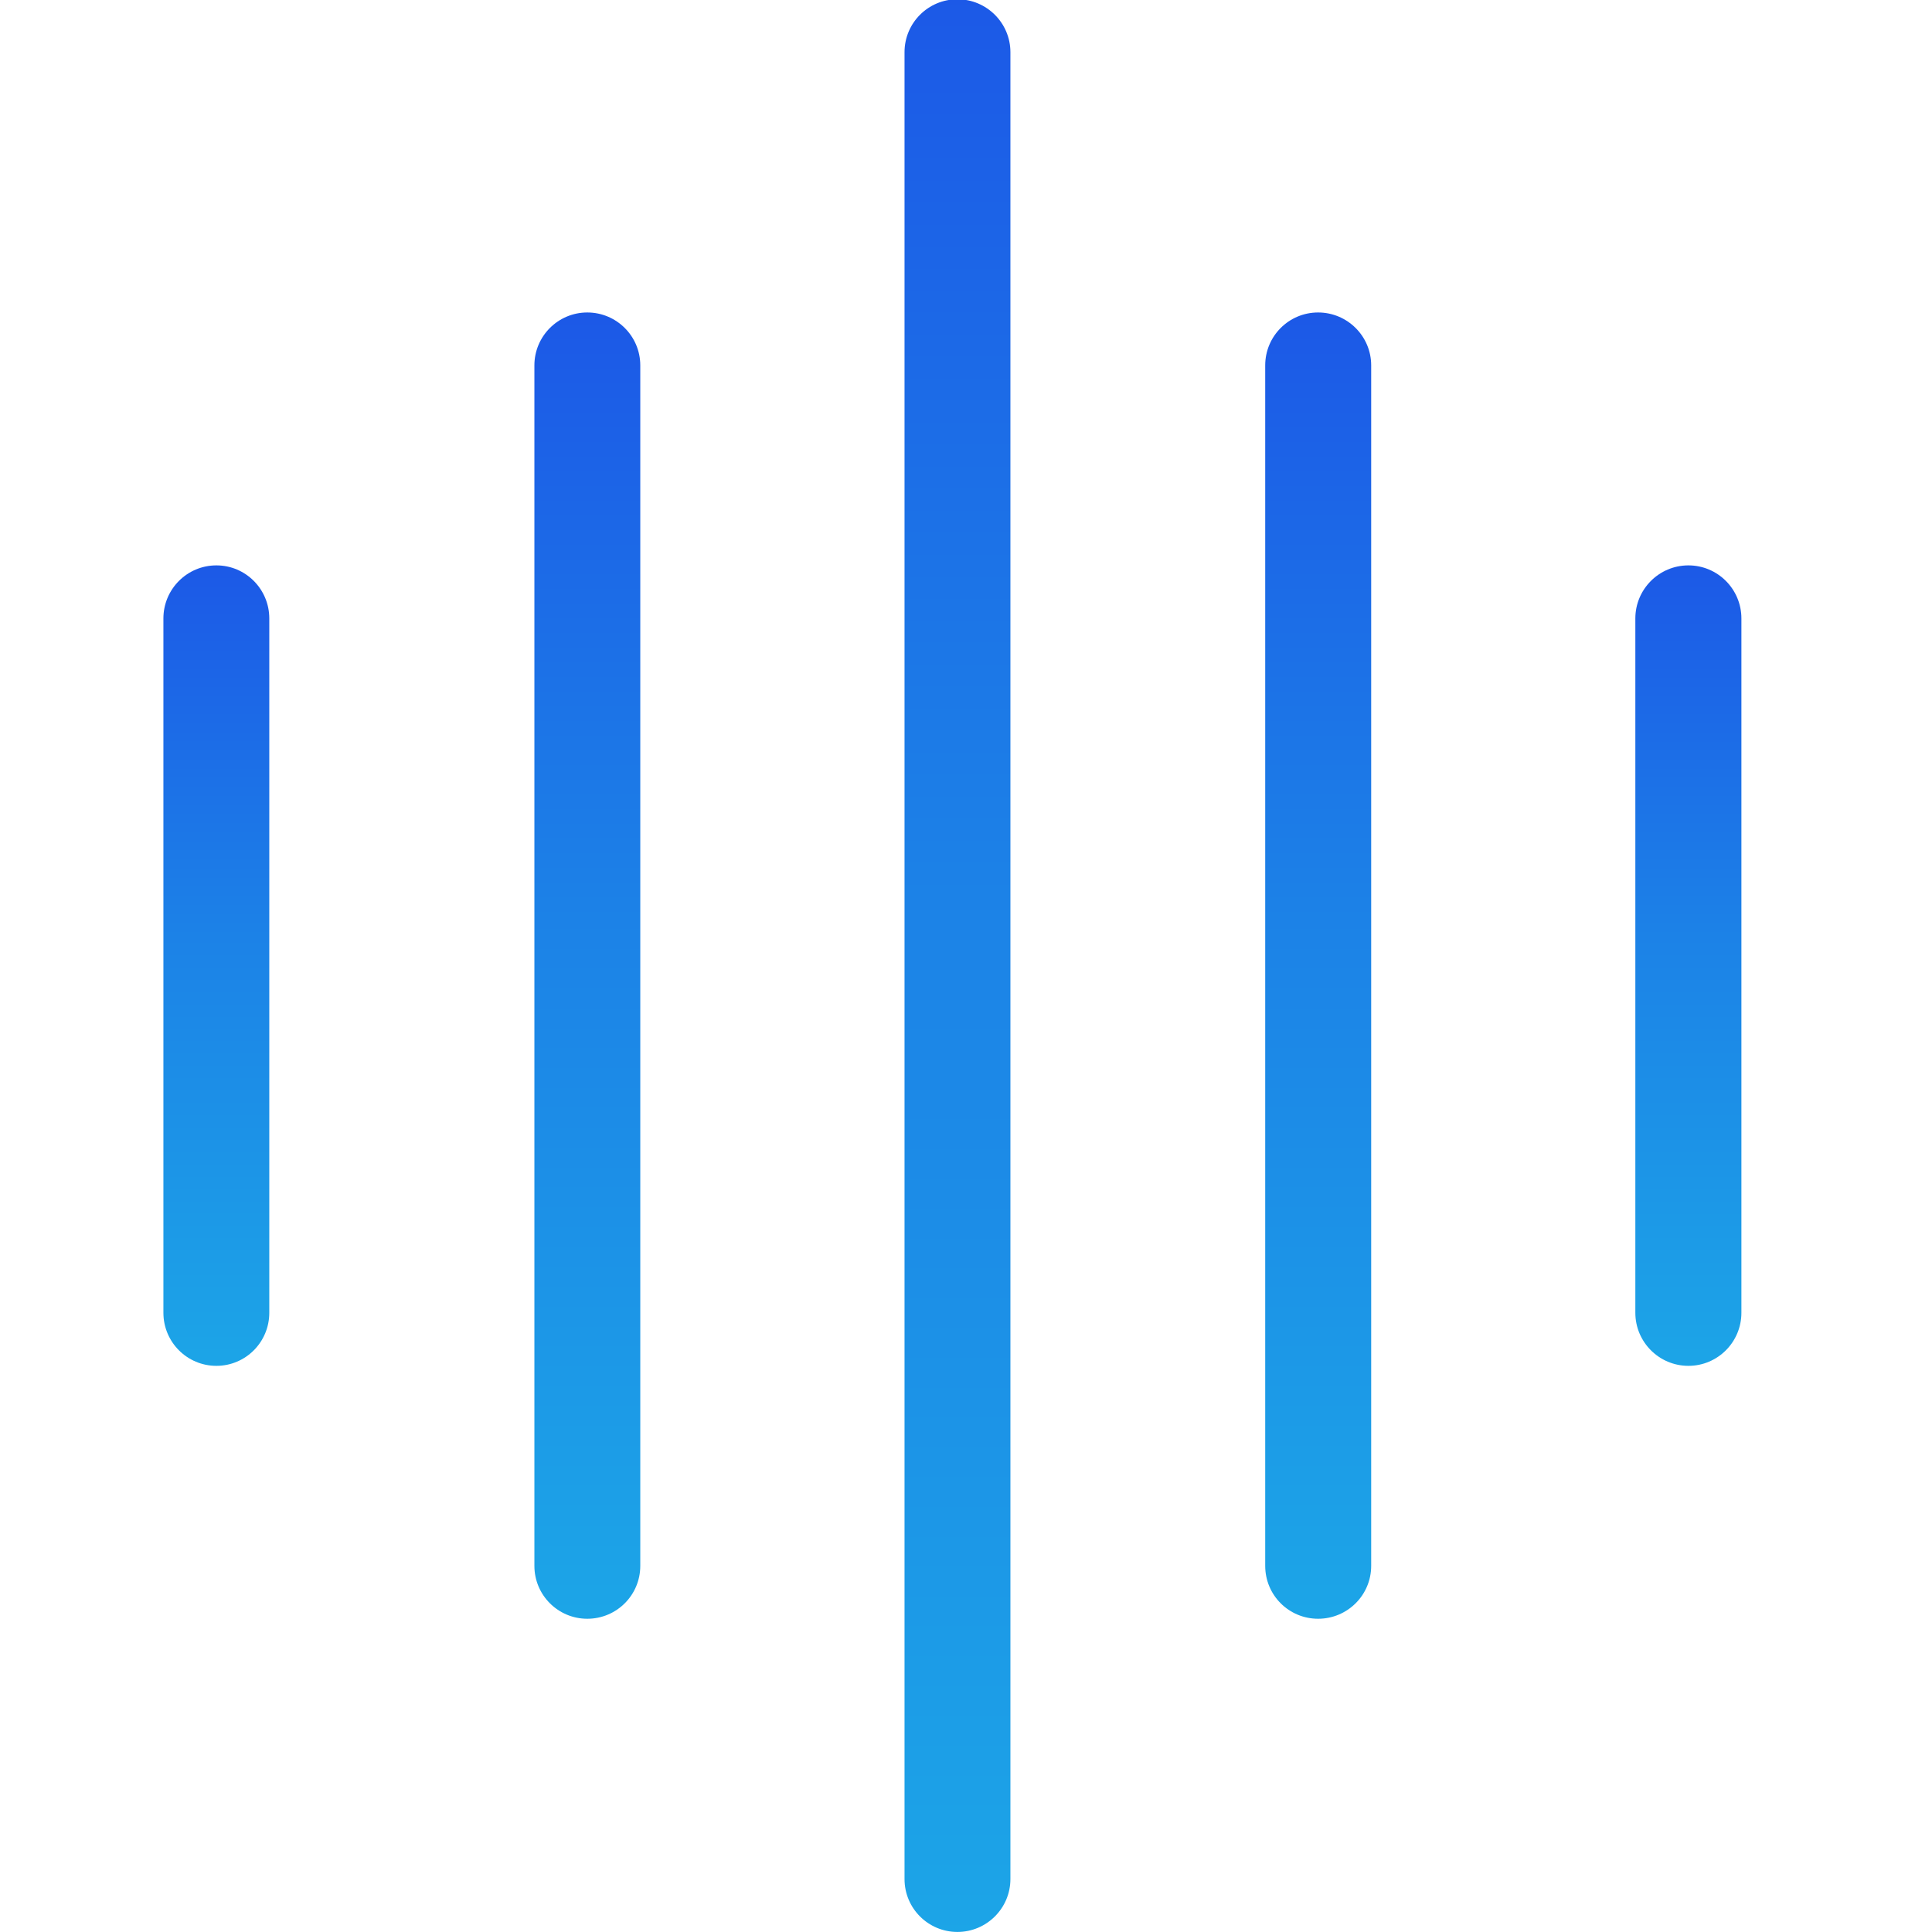 <?xml version="1.0" encoding="UTF-8"?>
<svg width="60" height="60" version="1.2" viewBox="0 0 50 60" xmlns="http://www.w3.org/2000/svg" xmlns:cc="http://creativecommons.org/ns#" xmlns:dc="http://purl.org/dc/elements/1.1/" xmlns:rdf="http://www.w3.org/1999/02/22-rdf-syntax-ns#" baseProfile="tiny-ps">
  <title>InWave</title>
 <defs>
  <clipPath id="clipPath512">
   <path d="m252.61 74.56v-21.273c0-0.34 0.275-0.616 0.616-0.616 0.34 0 0.617 0.276 0.617 0.616v21.273c0 0.34-0.277 0.616-0.617 0.616-0.341 0-0.616-0.276-0.616-0.616"/>
  </clipPath>
  <linearGradient id="linearGradient526" x2="1" gradientTransform="matrix(0,22.505,22.505,0,253.23,52.671)" gradientUnits="userSpaceOnUse">
   <stop stop-color="#1ca5e7" offset="0"/>
   <stop stop-color="#1c82e7" offset=".536"/>
   <stop stop-color="#1c59e7" offset=".999"/>
   <stop stop-color="#1c59e7" offset="1"/>
  </linearGradient>
  <clipPath id="clipPath536">
   <path d="m256.81 70.913v-13.979c0-0.341 0.275-0.616 0.616-0.616s0.618 0.275 0.618 0.616v13.979c0 0.34-0.277 0.616-0.618 0.616s-0.616-0.276-0.616-0.616"/>
  </clipPath>
  <linearGradient id="linearGradient550" x2="1" gradientTransform="matrix(0,15.213,15.213,0,257.42,56.317)" gradientUnits="userSpaceOnUse">
   <stop stop-color="#1ca5e7" offset="0"/>
   <stop stop-color="#1c82e7" offset=".536"/>
   <stop stop-color="#1c59e7" offset=".999"/>
   <stop stop-color="#1c59e7" offset="1"/>
  </linearGradient>
  <clipPath id="clipPath560">
   <path d="m261.12 67.966v-8.085c0-0.341 0.277-0.618 0.618-0.618s0.617 0.277 0.617 0.618v8.085c0 0.341-0.276 0.618-0.617 0.618s-0.618-0.277-0.618-0.618"/>
  </clipPath>
  <linearGradient id="linearGradient574" x2="1" gradientTransform="matrix(0,9.319,9.319,0,261.74,59.264)" gradientUnits="userSpaceOnUse">
   <stop stop-color="#1ca5e7" offset="0"/>
   <stop stop-color="#1c82e7" offset=".536"/>
   <stop stop-color="#1c59e7" offset=".999"/>
   <stop stop-color="#1c59e7" offset="1"/>
  </linearGradient>
  <clipPath id="clipPath584">
   <path d="m243.98 67.966v-8.085c0-0.341 0.276-0.618 0.617-0.618s0.616 0.277 0.616 0.618v8.085c0 0.341-0.275 0.618-0.616 0.618s-0.617-0.277-0.617-0.618"/>
  </clipPath>
  <linearGradient id="linearGradient598" x2="1" gradientTransform="matrix(0,9.319,9.319,0,244.6,59.264)" gradientUnits="userSpaceOnUse">
   <stop stop-color="#1ca5e7" offset="0"/>
   <stop stop-color="#1c82e7" offset=".536"/>
   <stop stop-color="#1c59e7" offset=".999"/>
   <stop stop-color="#1c59e7" offset="1"/>
  </linearGradient>
  <clipPath id="clipPath608">
   <path d="m248.3 70.913v-13.979c0-0.341 0.276-0.616 0.616-0.616 0.341 0 0.617 0.275 0.617 0.616v13.979c0 0.34-0.276 0.616-0.617 0.616-0.34 0-0.616-0.276-0.616-0.616"/>
  </clipPath>
  <linearGradient id="linearGradient622" x2="1" gradientTransform="matrix(0,15.213,15.213,0,248.91,56.317)" gradientUnits="userSpaceOnUse">
   <stop stop-color="#1ca5e7" offset="0"/>
   <stop stop-color="#1c82e7" offset=".536"/>
   <stop stop-color="#1c59e7" offset=".999"/>
   <stop stop-color="#1c59e7" offset="1"/>
  </linearGradient>
 </defs>

 <g transform="translate(-141.14 -87.138)">
  <g transform="matrix(2.667,0,0,-2.667,-509.48,287.61)" clip-path="url(#clipPath512)">
   <path d="m252.61 74.56v-21.273c0-0.34 0.275-0.616 0.616-0.616 0.34 0 0.617 0.276 0.617 0.616v21.273c0 0.34-0.277 0.616-0.617 0.616-0.341 0-0.616-0.276-0.616-0.616" fill="url(#linearGradient526)"/>
  </g>
  <g transform="matrix(2.667,0,0,-2.667,-509.48,287.61)" clip-path="url(#clipPath536)">
   <path d="m256.81 70.913v-13.979c0-0.341 0.275-0.616 0.616-0.616s0.618 0.275 0.618 0.616v13.979c0 0.34-0.277 0.616-0.618 0.616s-0.616-0.276-0.616-0.616" fill="url(#linearGradient550)"/>
  </g>
  <g transform="matrix(2.667,0,0,-2.667,-509.48,287.61)" clip-path="url(#clipPath560)">
   <path d="m261.12 67.966v-8.085c0-0.341 0.277-0.618 0.618-0.618s0.617 0.277 0.617 0.618v8.085c0 0.341-0.276 0.618-0.617 0.618s-0.618-0.277-0.618-0.618" fill="url(#linearGradient574)"/>
  </g>
  <g transform="matrix(2.667,0,0,-2.667,-509.48,287.61)" clip-path="url(#clipPath584)">
   <path d="m243.98 67.966v-8.085c0-0.341 0.276-0.618 0.617-0.618s0.616 0.277 0.616 0.618v8.085c0 0.341-0.275 0.618-0.616 0.618s-0.617-0.277-0.617-0.618" fill="url(#linearGradient598)"/>
  </g>
  <g transform="matrix(2.667,0,0,-2.667,-509.48,287.61)" clip-path="url(#clipPath608)">
   <path d="m248.3 70.913v-13.979c0-0.341 0.276-0.616 0.616-0.616 0.341 0 0.617 0.275 0.617 0.616v13.979c0 0.34-0.276 0.616-0.617 0.616-0.34 0-0.616-0.276-0.616-0.616" fill="url(#linearGradient622)"/>
  </g>
 </g>
</svg>